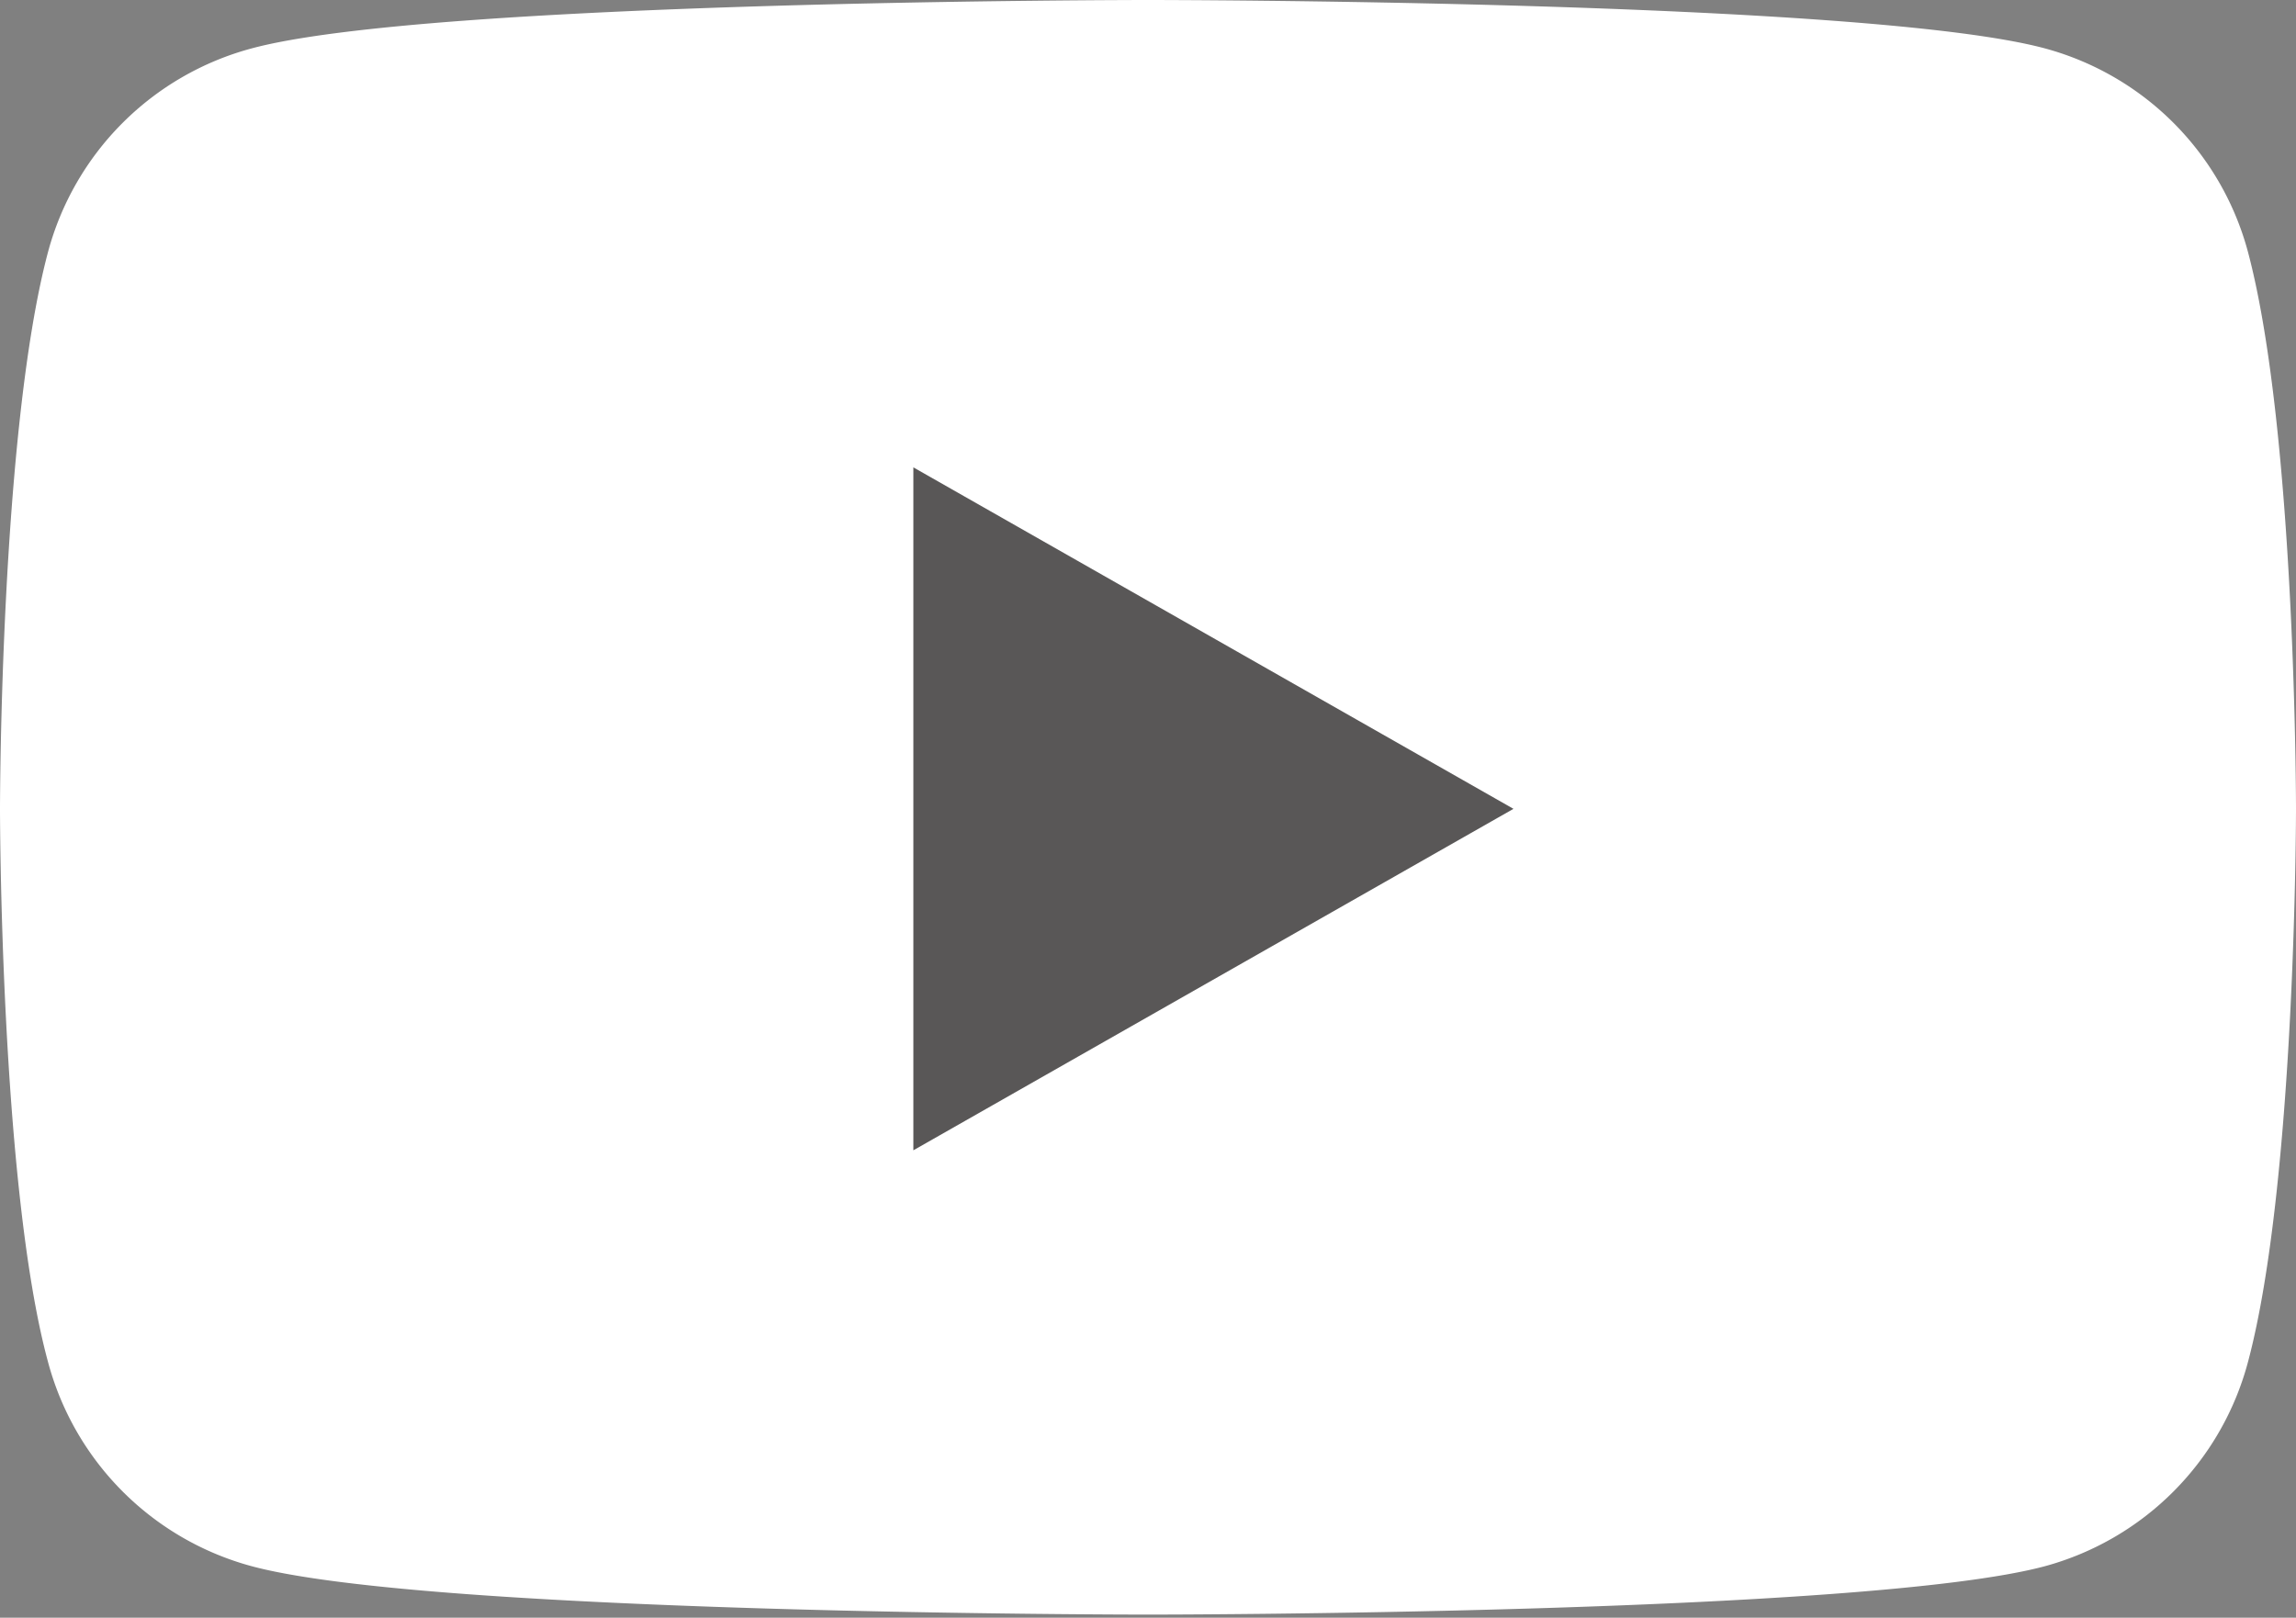 <svg xmlns="http://www.w3.org/2000/svg" viewBox="0 0 37.38 26.34"><rect x="0" y="0" width="37.38" height="26.34" fill="#808080" stroke="none"/><defs><style>.cls-1{fill:#fff;}.cls-2{fill:#595757;}</style></defs><title>アセット 8</title><g id="レイヤー_2" data-name="レイヤー 2"><g id="レイヤー_2-2" data-name="レイヤー 2"><path class="cls-1" d="M36.6,4.11A4.69,4.69,0,0,0,33.3.79C30.38,0,18.69,0,18.69,0S7,0,4.09.79A4.69,4.69,0,0,0,.78,4.11C0,7.05,0,13.17,0,13.17s0,6.12.78,9a4.7,4.7,0,0,0,3.31,3.33c2.91.79,14.6.79,14.6.79s11.69,0,14.61-.79a4.7,4.7,0,0,0,3.3-3.33c.78-2.93.78-9,.78-9s0-6.12-.78-9.06"/><polygon class="cls-2" points="14.87 18.73 24.64 13.17 14.87 7.61 14.87 18.73"/></g></g></svg>